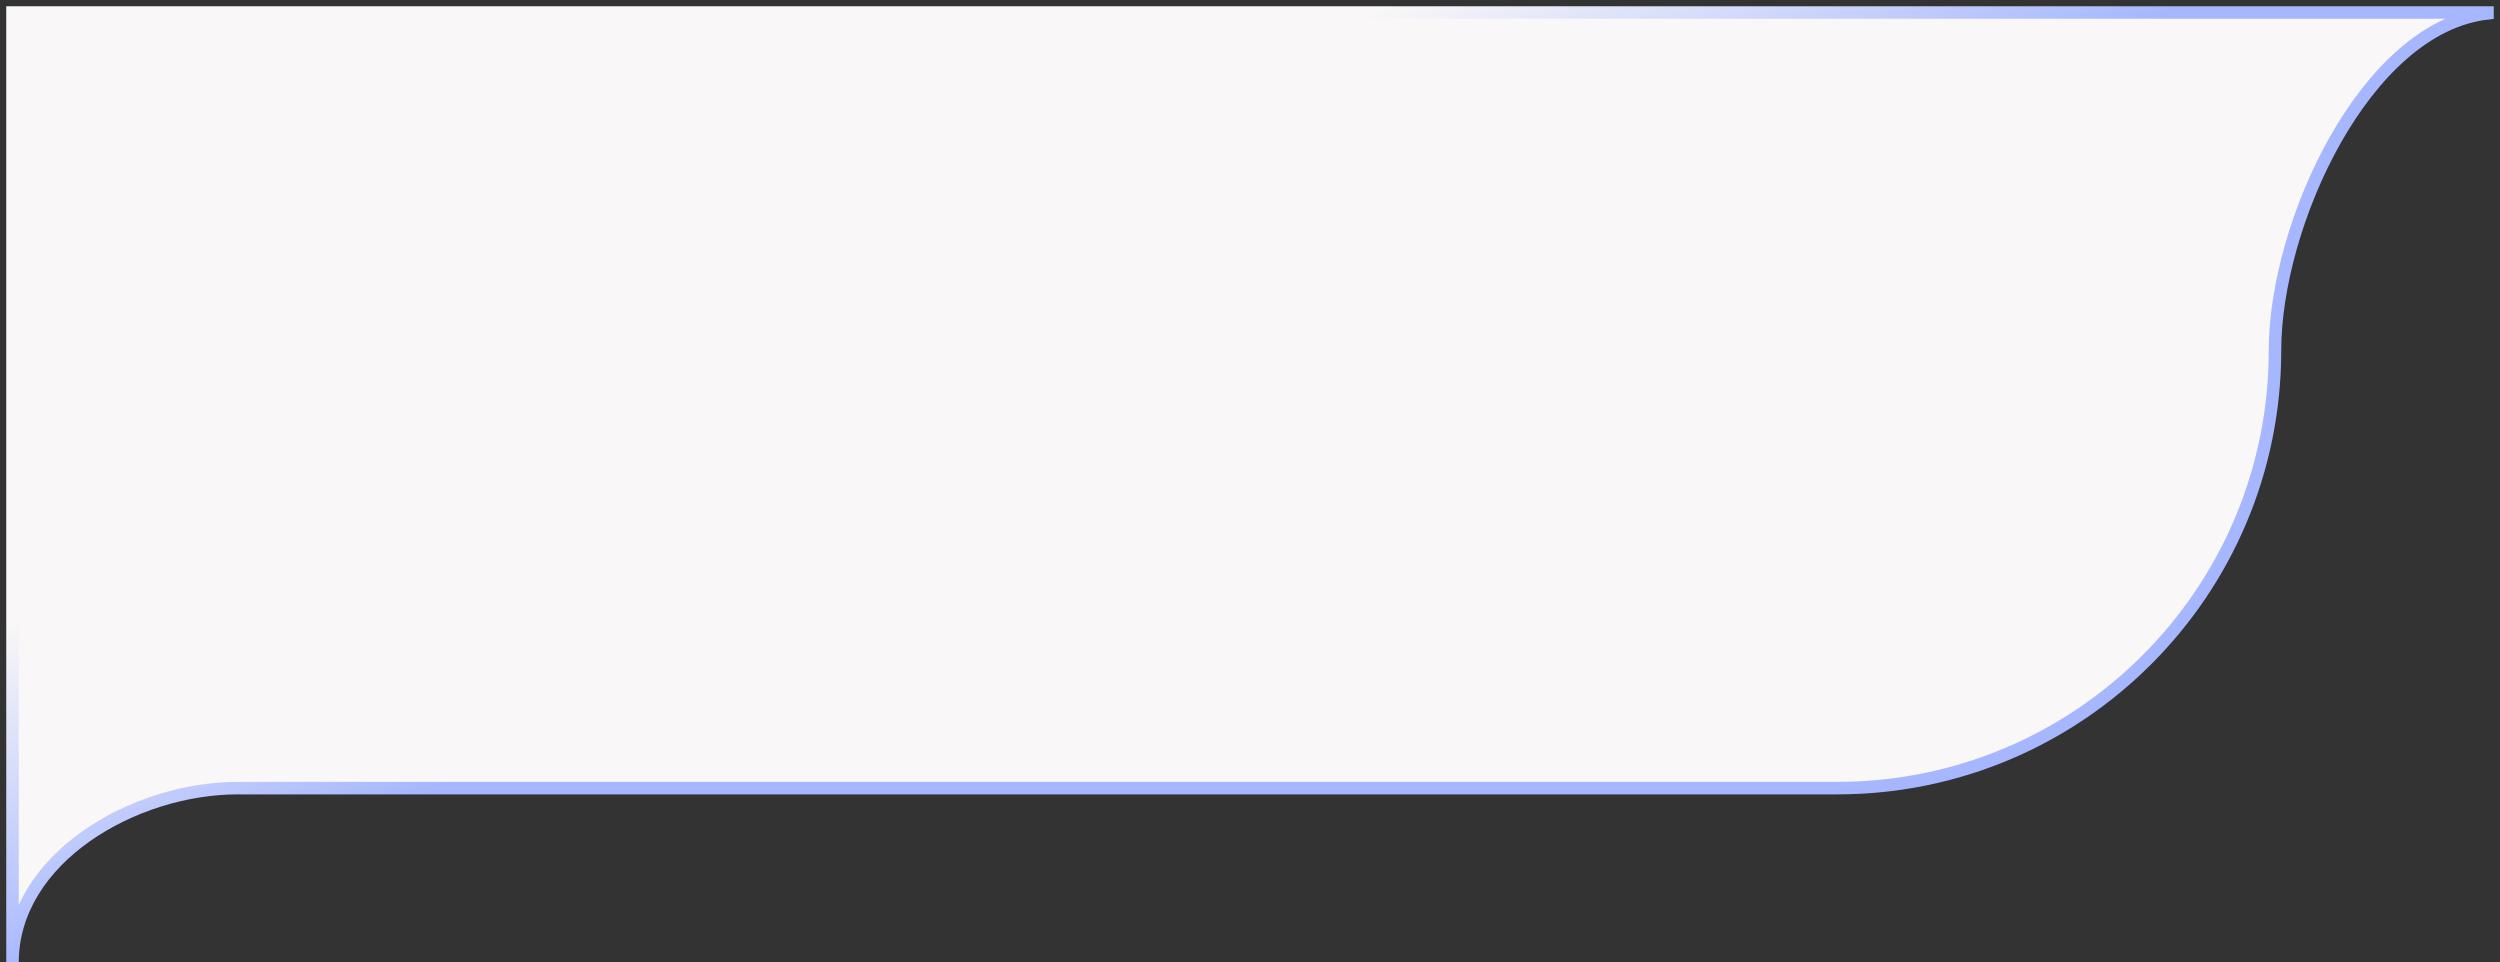 <svg width="200" height="77" viewBox="0 0 200 77" fill="none" xmlns="http://www.w3.org/2000/svg">
<rect x="0" y="0" width="200" height="77" fill="#333333" stroke="none"/>
<path d="M199 1H1V76.998C1 68.669 10.699 63.05 19.028 63.05H146.972C166.317 63.05 182 47.367 182 28.022C182 17.997 189.17 2.203 199 1.065V1Z" fill="#F9F7F7" stroke="url(#paint0_linear_6106_30763)"/>
<defs>
<linearGradient id="paint0_linear_6106_30763" x1="88.669" y1="38.977" x2="78.023" y2="15.201" gradientUnits="userSpaceOnUse">
<stop stop-color="#A6B7FF"/>
<stop offset="1" stop-color="#F9F7F7"/>
</linearGradient>
</defs>
</svg>
